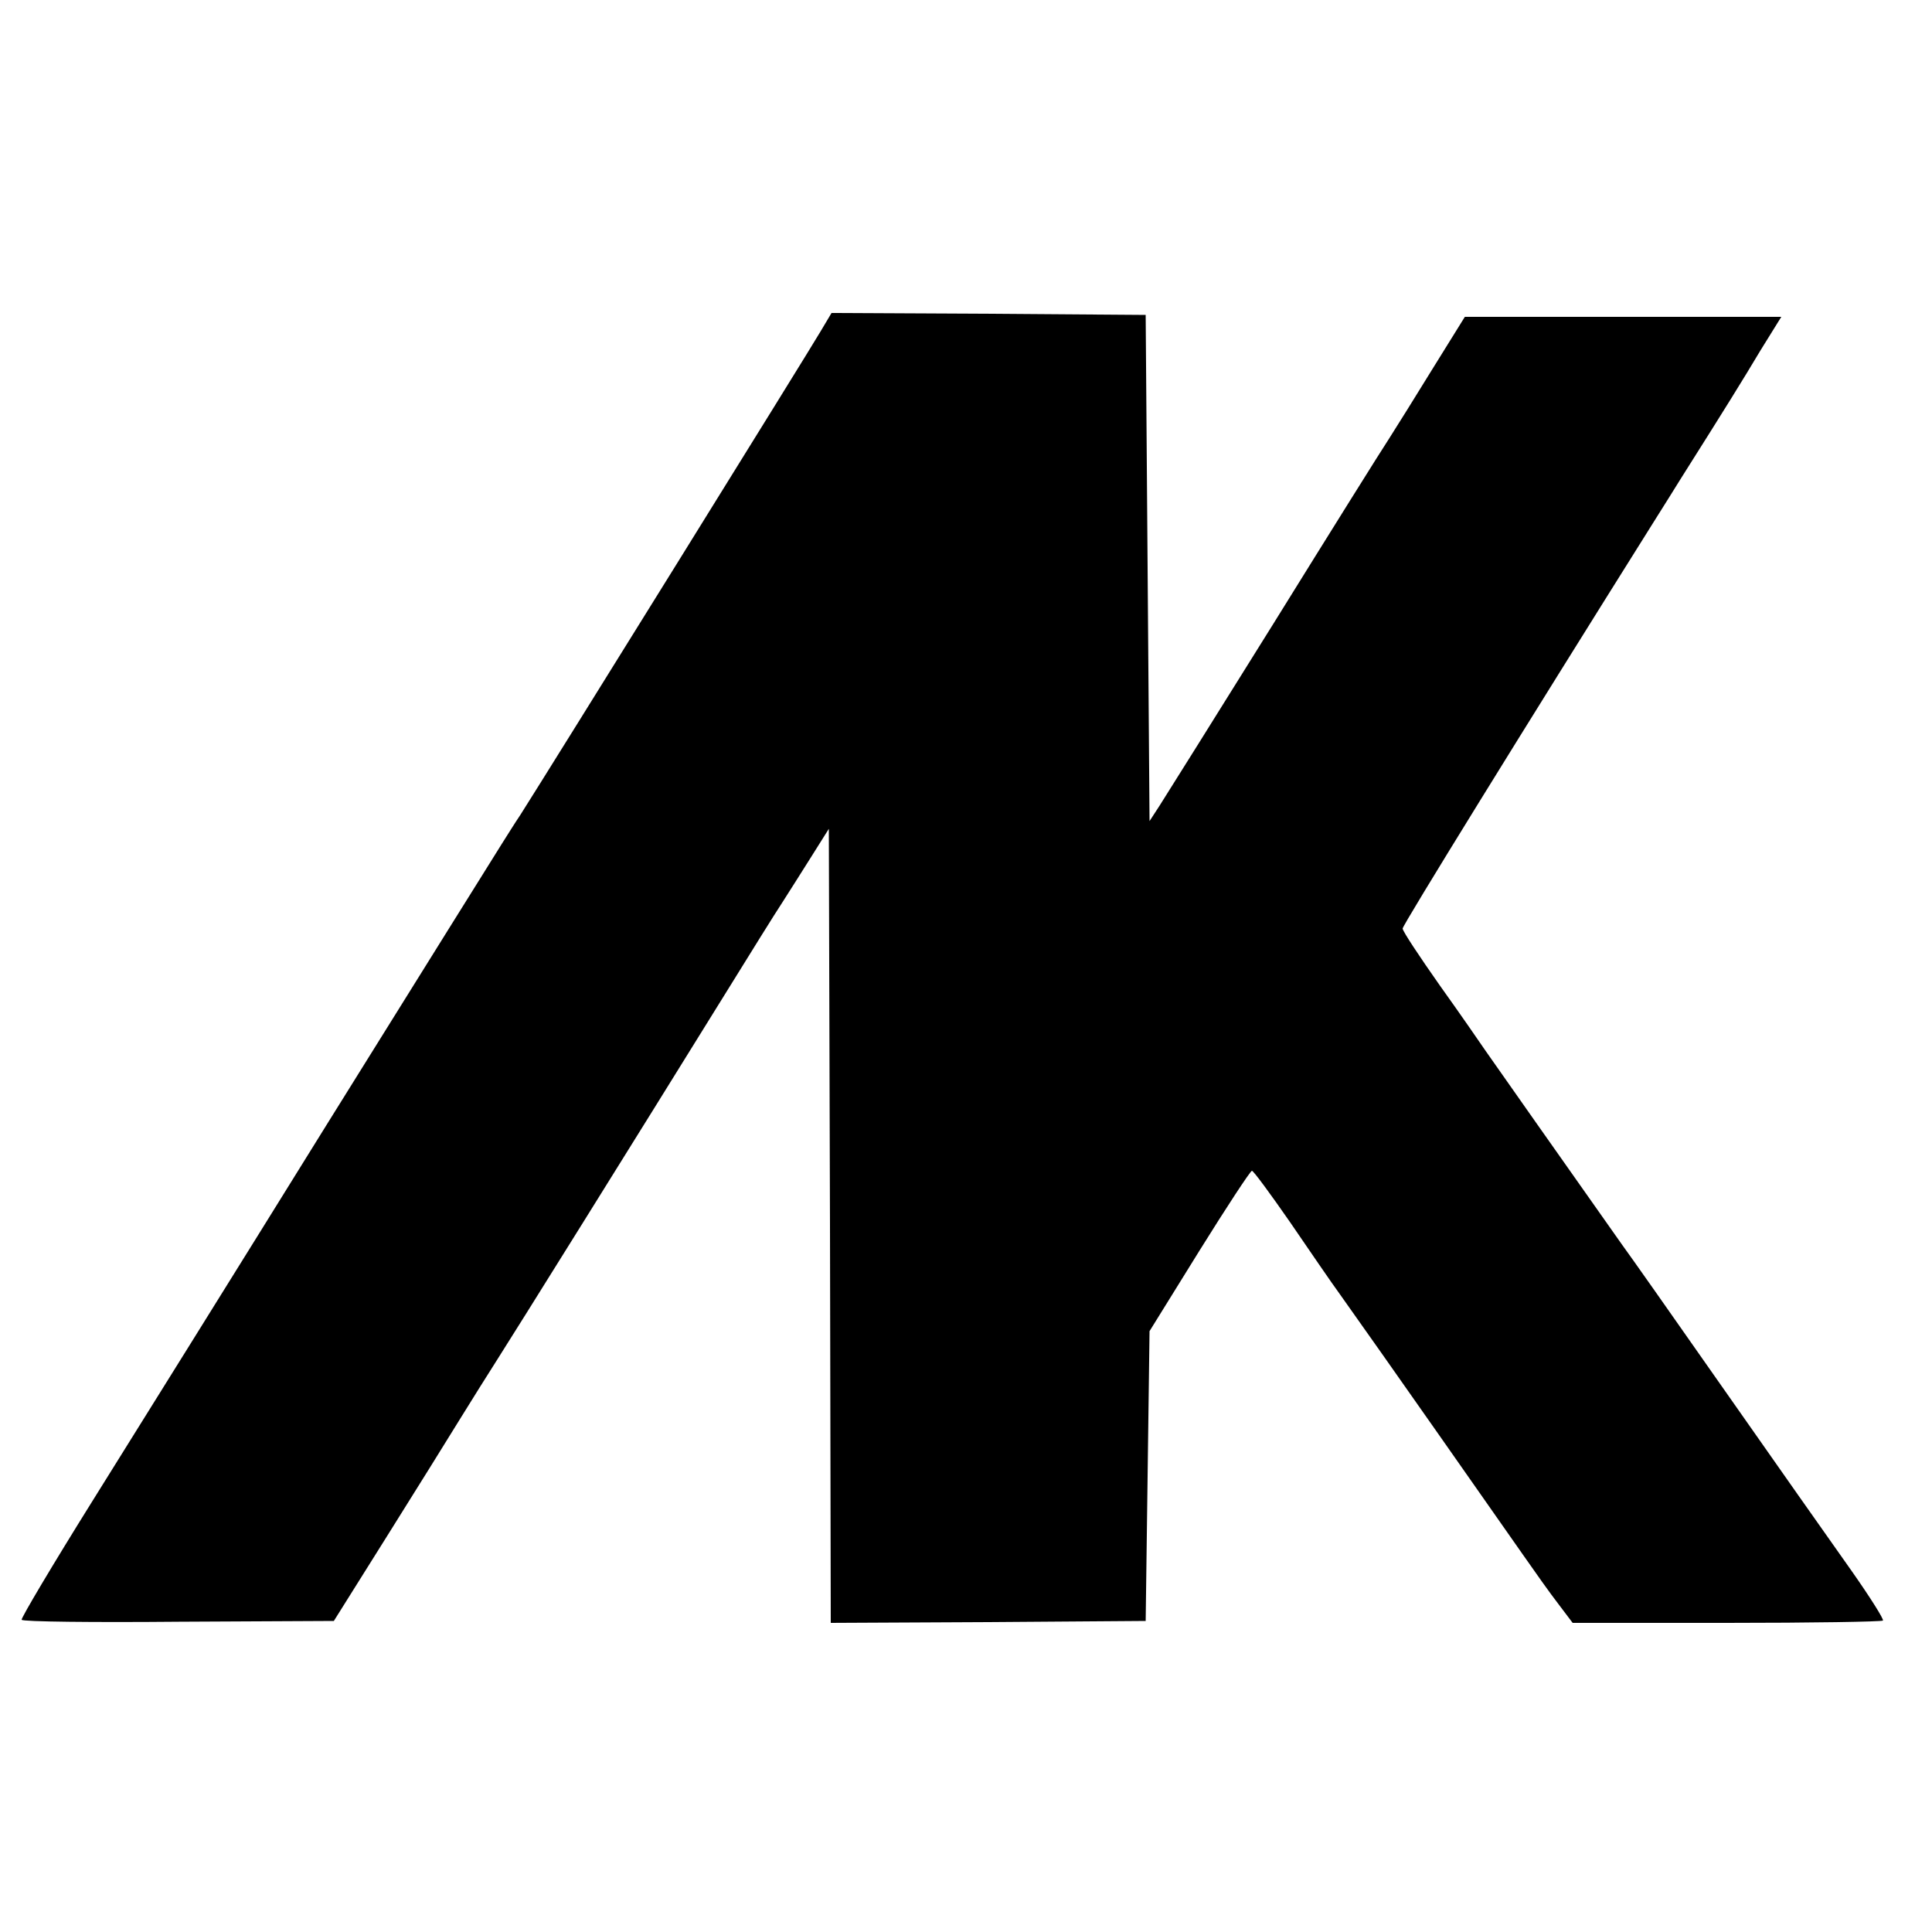 <?xml version="1.0" standalone="no"?>
<!DOCTYPE svg PUBLIC "-//W3C//DTD SVG 20010904//EN"
 "http://www.w3.org/TR/2001/REC-SVG-20010904/DTD/svg10.dtd">
<svg version="1.0" xmlns="http://www.w3.org/2000/svg"
 width="500pt" height="500pt" viewBox="0 0 500 500"
 preserveAspectRatio="xMidYMid meet">
<g transform="translate(0,500) scale(0.1,-0.1)"
fill="#000000" stroke="none">
<path d="M2124 4143 c-23 -40 -706 -1140 -778 -1253 -13 -19 -34 -53 -48 -75
-14 -22 -216 -346 -449 -720 -232 -374 -507 -815 -610 -980 -103 -165 -185
-303 -183 -307 3 -5 186 -7 407 -5 l401 2 138 220 c76 121 161 258 190 305 29
47 71 114 94 150 41 64 361 577 589 945 65 105 132 213 150 240 18 28 52 82
76 120 l44 70 3 -1028 2 -1027 408 2 407 3 5 375 5 375 129 208 c71 114 132
207 136 207 4 0 48 -60 98 -132 50 -73 108 -158 130 -188 97 -136 424 -603
473 -673 30 -43 71 -101 92 -128 l37 -49 399 0 c219 0 400 3 404 6 3 3 -33 60
-80 127 -126 178 -131 186 -353 502 -112 160 -221 315 -243 345 -146 207 -332
471 -352 500 -13 19 -66 96 -119 170 -52 74 -96 140 -96 147 0 9 317 522 649
1051 25 40 58 92 72 115 115 182 159 253 205 330 l54 87 -410 0 -409 0 -82
-132 c-45 -73 -96 -155 -114 -183 -18 -27 -153 -243 -300 -480 -147 -236 -280
-448 -294 -470 l-26 -40 -5 655 -5 655 -406 3 -407 2 -28 -47z"/>
</g>
</svg>

